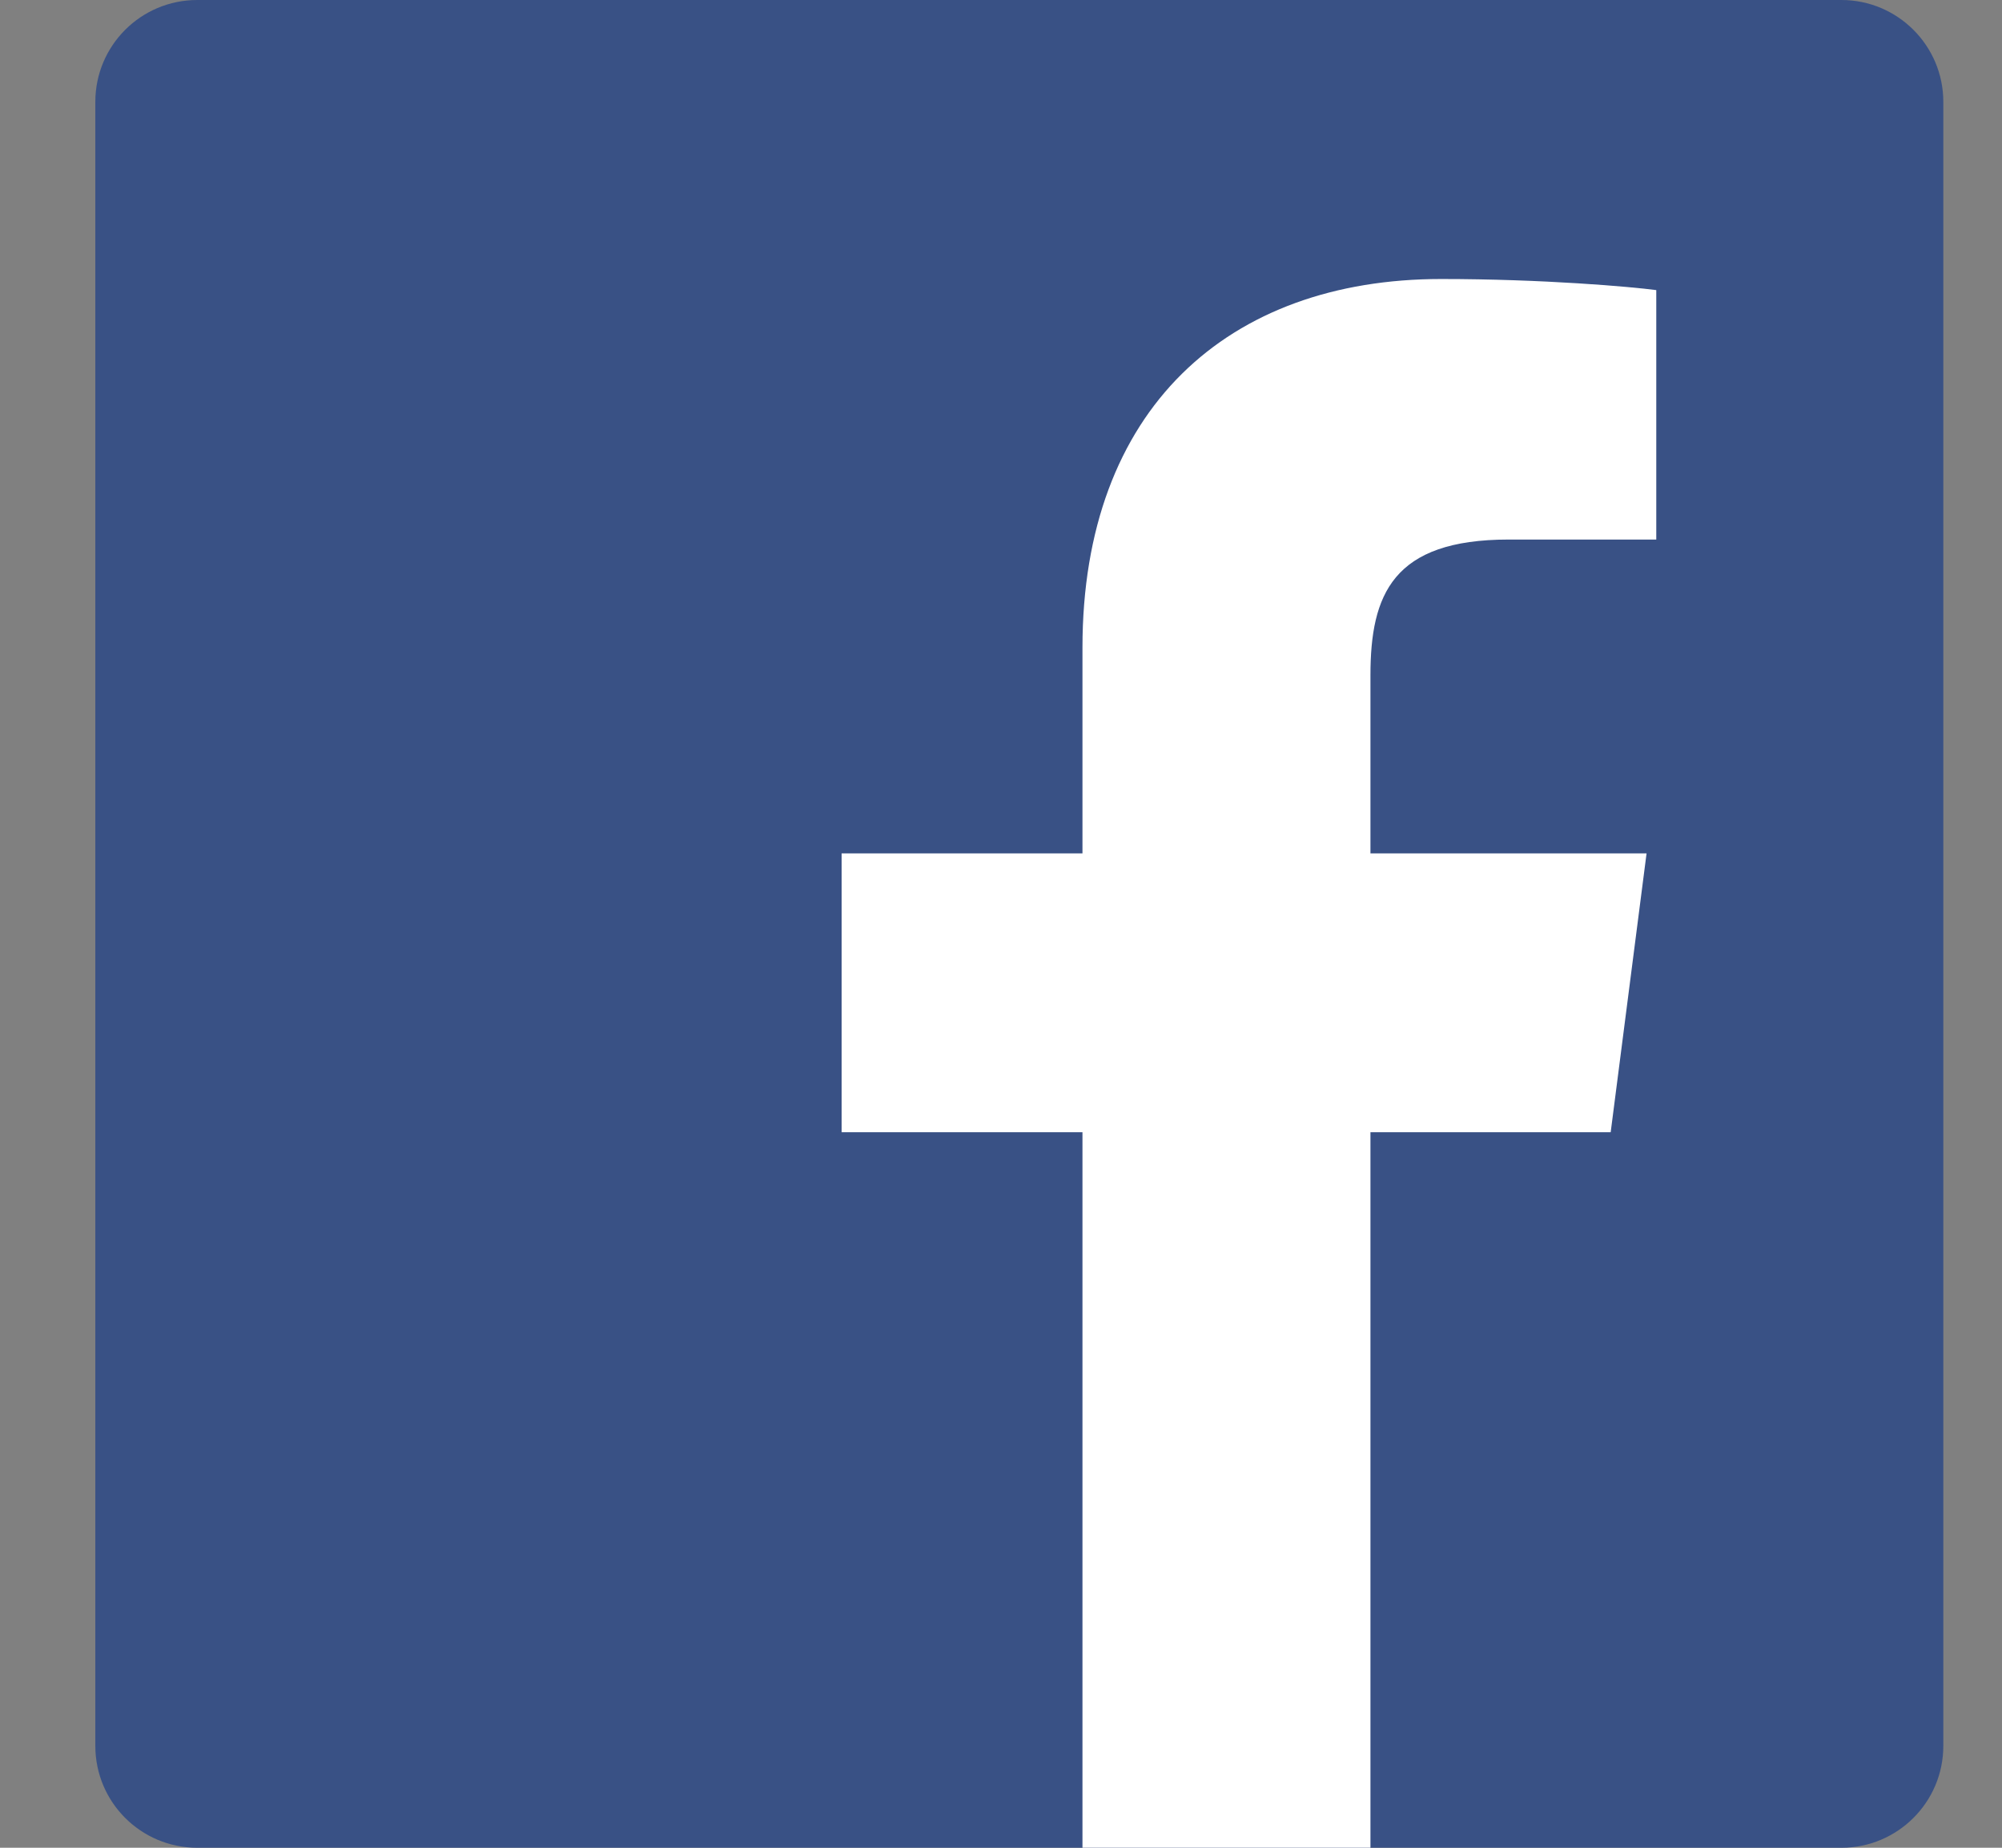 <svg width="13" height="12" viewBox="0 0 13 12" fill="none" xmlns="http://www.w3.org/2000/svg">
<rect x="0" y="0" width="13" height="12" fill="#808080" stroke="none"/>
<g clip-path="url(#clip0_1451_36763)">
<path d="M11.957 12C12.322 12 12.619 11.704 12.619 11.338V0.662C12.619 0.296 12.322 0 11.957 0H1.281C0.915 0 0.619 0.296 0.619 0.662V11.338C0.619 11.704 0.915 12 1.281 12H11.957Z" fill="#395185"/>
<path d="M8.899 12V7.353H10.459L10.692 5.542H8.899V4.386C8.899 3.861 9.044 3.504 9.796 3.504L10.755 3.504V1.884C10.589 1.862 10.02 1.812 9.358 1.812C7.975 1.812 7.029 2.656 7.029 4.206V5.542H5.465V7.353H7.029V12H8.899Z" fill="white"/>
</g>
<defs>
<clipPath id="clip0_1451_36763">
<rect width="12" height="12" fill="white" transform="translate(0.619)"/>
</clipPath>
</defs>
</svg>
